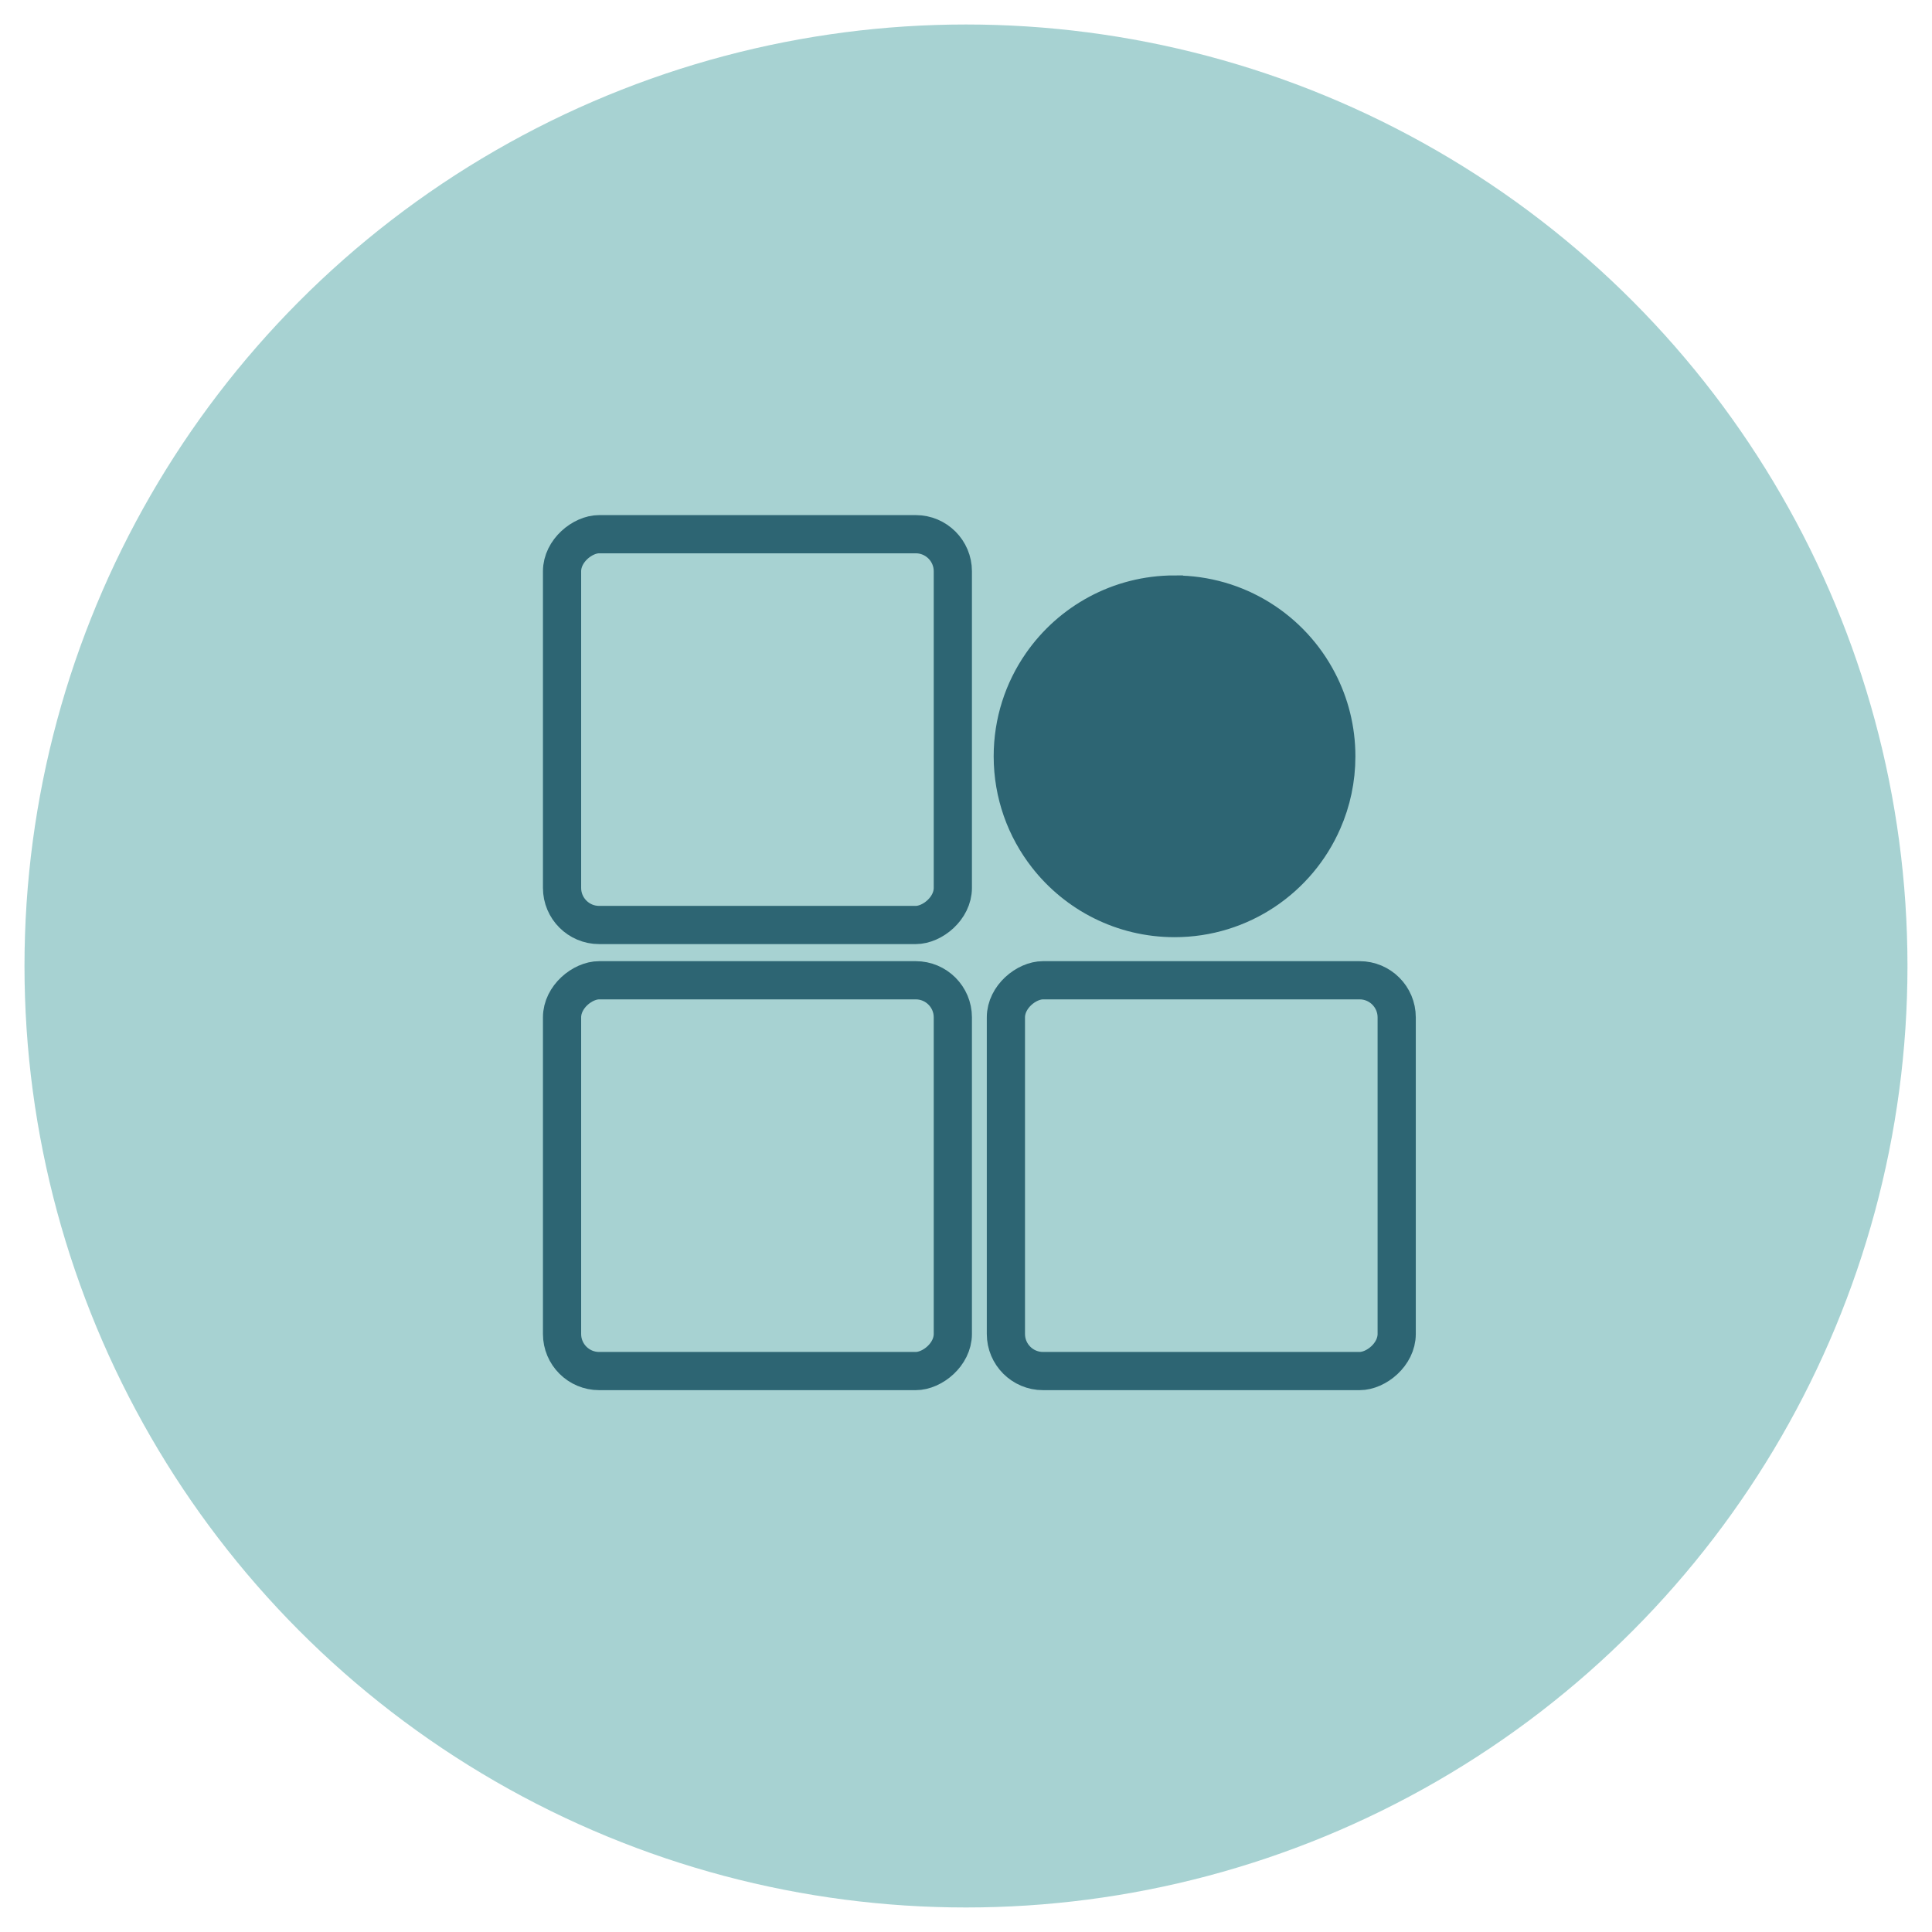 <svg xmlns="http://www.w3.org/2000/svg" id="Android-Compatible_Icon_Set_A" data-name="Android-Compatible Icon Set A" viewBox="0 0 505.75 505.75"><defs><style>      .cls-1 {        fill: #2d6573;      }      .cls-1, .cls-2 {        stroke: #2d6573;        stroke-miterlimit: 10;        stroke-width: 10px;      }      .cls-2 {        fill: none;      }      .cls-3 {        fill: #248f8f;        opacity: .4;      }    </style></defs><circle class="cls-3" cx="252.87" cy="252.87" r="246.46"></circle><path class="cls-1" d="M307.47,155.64c16.34,0,30.53,9.26,37.57,22.83,3.05,5.84,4.77,12.48,4.77,19.52,0,6.01-1.25,11.73-3.52,16.9-6.52,14.98-21.45,25.44-38.82,25.44-13.56,0-25.62-6.37-33.37-16.29-5.62-7.18-8.98-16.23-8.98-26.06,0-8.94,2.77-17.24,7.51-24.08,7.64-11.03,20.39-18.27,34.83-18.27Z"></path><rect class="cls-2" x="147.13" y="256.61" width="102.3" height="102.3" rx="9.71" ry="9.71" transform="translate(-109.48 506.04) rotate(-90)"></rect><rect class="cls-2" x="263.32" y="256.61" width="102.3" height="102.3" rx="9.71" ry="9.71" transform="translate(6.71 622.23) rotate(-90)"></rect><rect class="cls-2" x="147.13" y="139.84" width="102.3" height="102.3" rx="9.71" ry="9.71" transform="translate(7.29 389.27) rotate(-90)"></rect></svg>